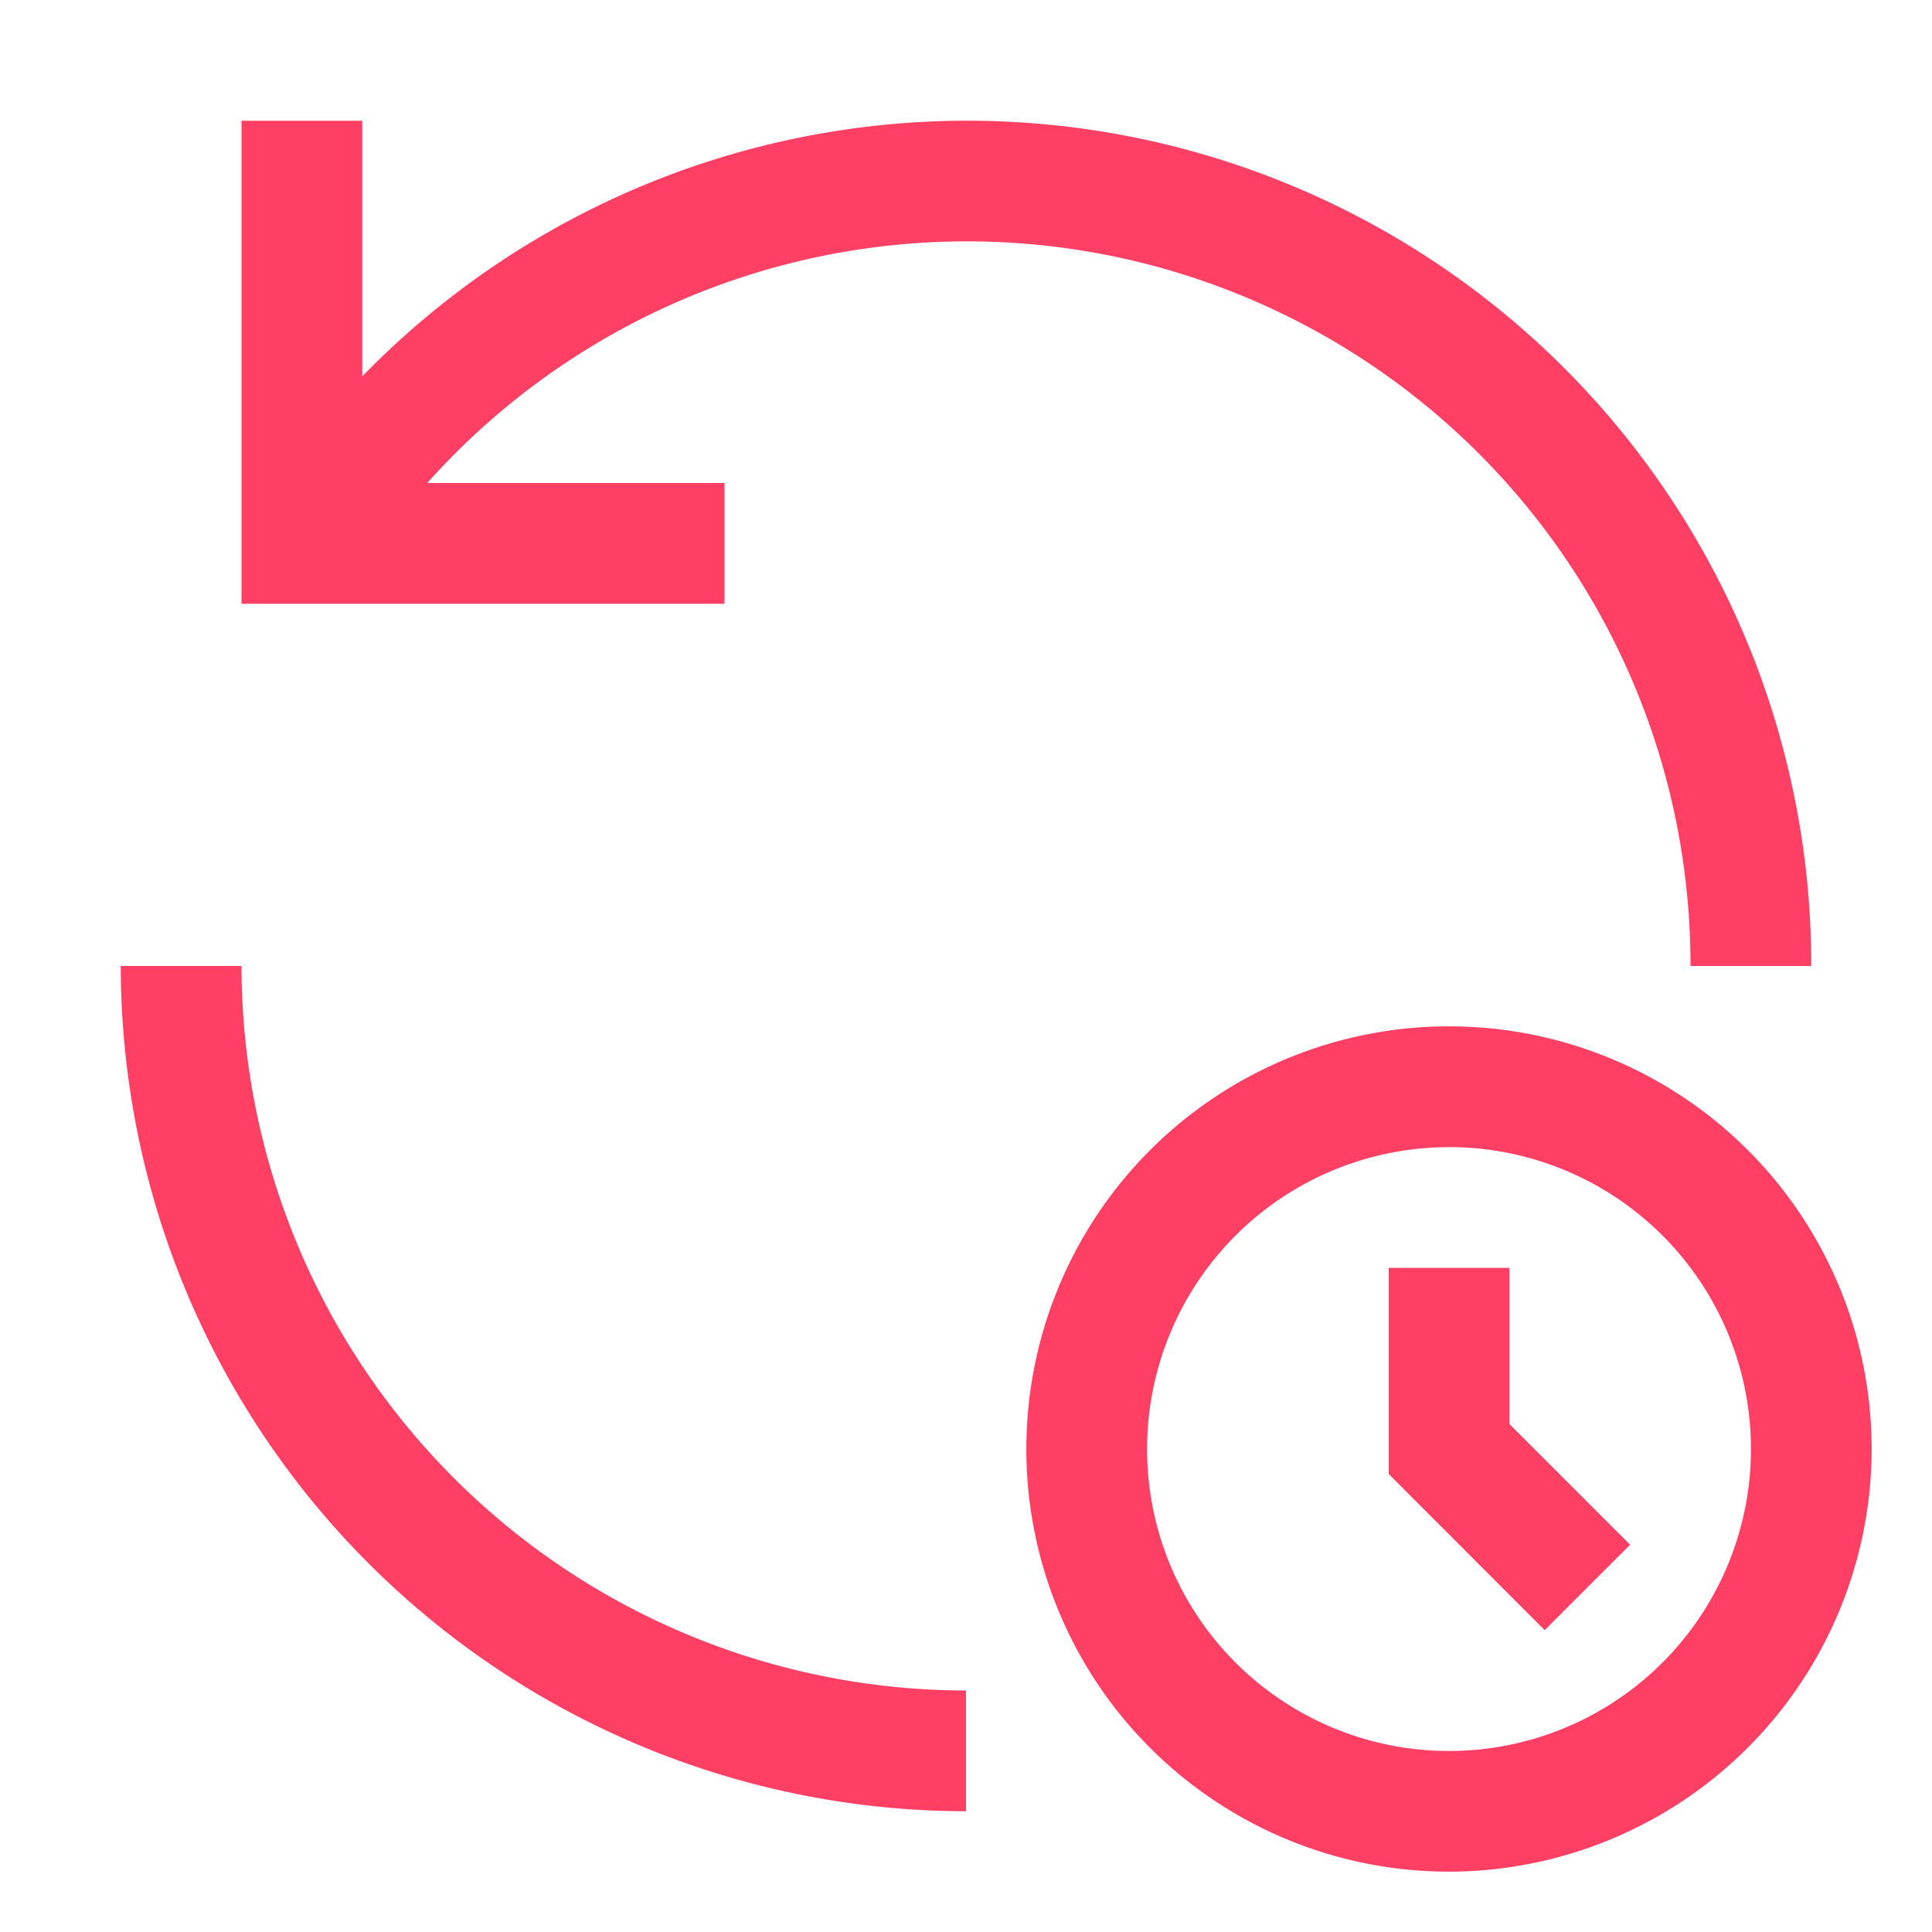<svg width="26" height="26" fill="none" xmlns="http://www.w3.org/2000/svg"><path d="M21.938 20.789l-1.625-1.625v-2.102h-1.625v2.774l2.1 2.102 1.15-1.15z" fill="#FF3F64"/><path d="M19.5 25.188a5.688 5.688 0 115.688-5.688 5.694 5.694 0 01-5.688 5.688zm0-9.75a4.063 4.063 0 100 8.126 4.063 4.063 0 000-8.127zM13 22.75A9.76 9.76 0 013.25 13H1.625A11.388 11.388 0 0013 24.375V22.75zM9.75 6.5h-4a9.737 9.737 0 0117 6.5h1.625a11.357 11.357 0 00-19.5-7.935v-3.44H3.25v6.5h6.5V6.5z" fill="#FF3F64"/></svg>